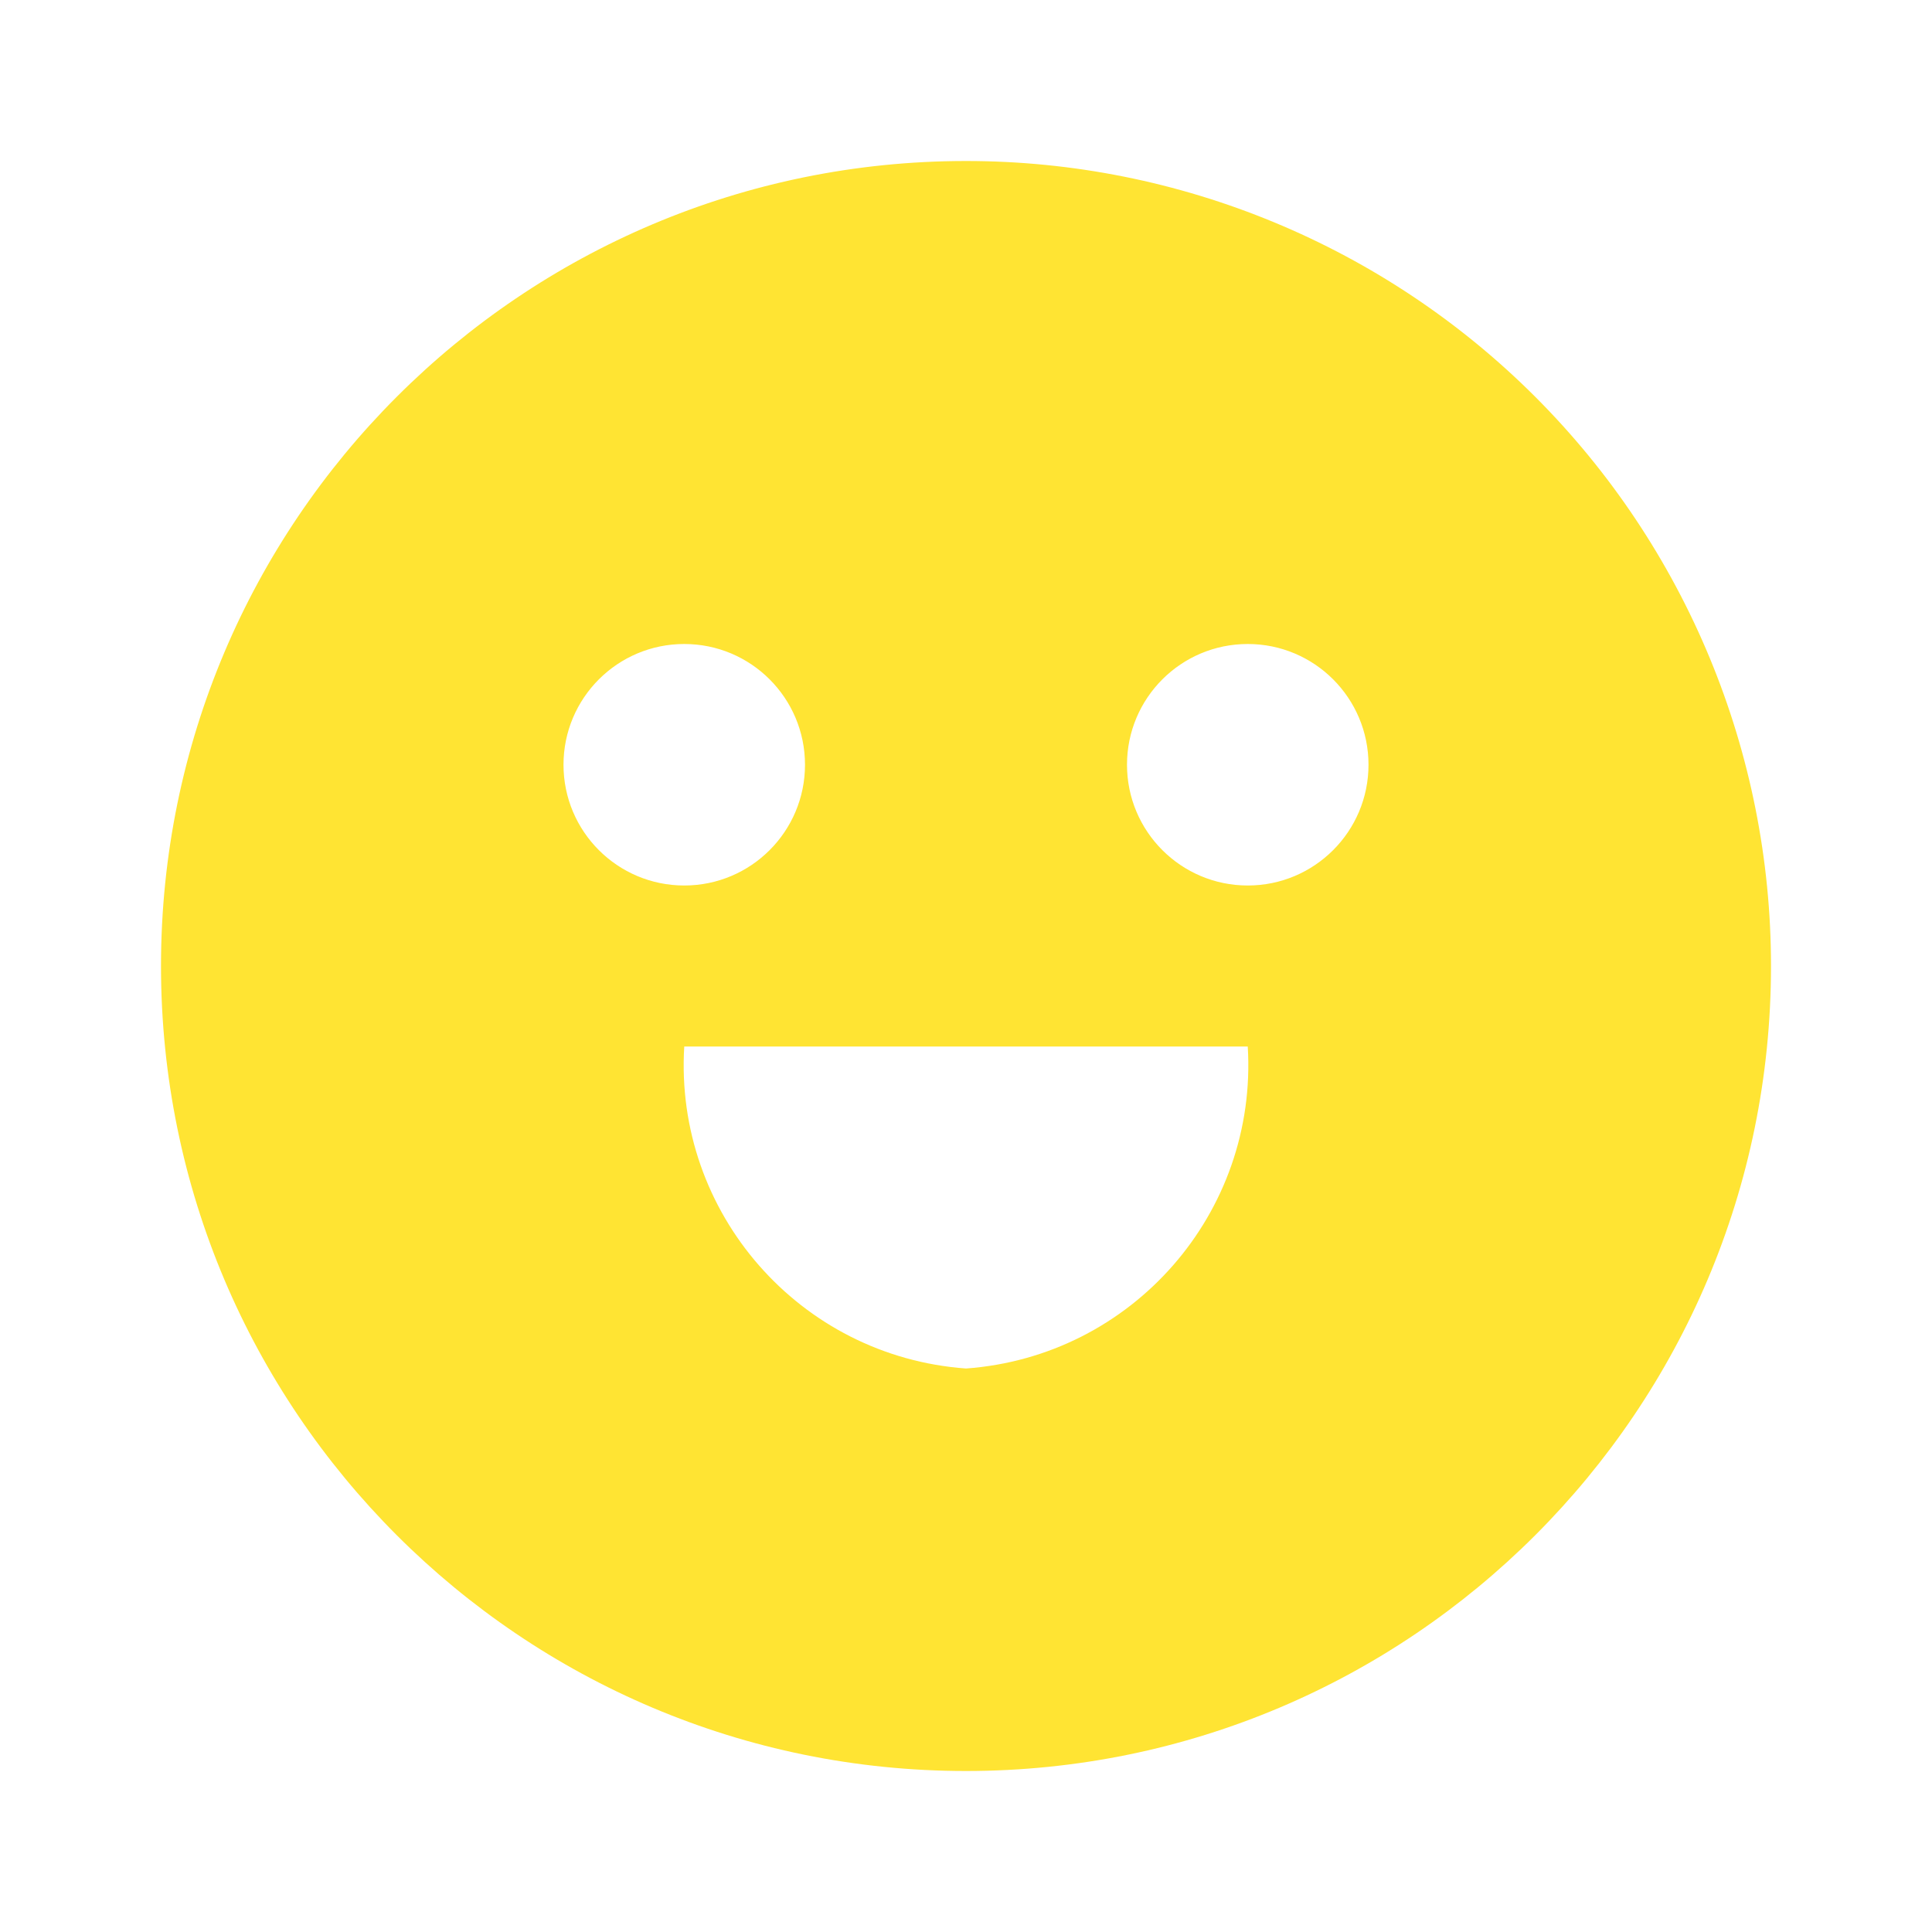 <?xml version="1.0" encoding="UTF-8"?>
<svg width="48px" height="48px" viewBox="0 0 48 48" version="1.1" xmlns="http://www.w3.org/2000/svg" xmlns:xlink="http://www.w3.org/1999/xlink">
    <!-- Generator: Sketch 57.1 (83088) - https://sketch.com -->
    <title>icon_expressive_happy</title>
    <desc>Created with Sketch.</desc>
    <g id="icon_expressive_happy" stroke="none" stroke-width="1" fill="none" fill-rule="evenodd">
        <g id="Functional-/-Alert-/-Oops">
            <g>
                <g id="icon_boundry">
                    <rect id="Rectangle" x="0" y="0" width="48" height="48"></rect>
                    <rect id="Rectangle" x="0" y="0" width="48" height="48"></rect>
                    <rect id="Rectangle" x="0" y="0" width="48" height="48"></rect>
                </g>
                <g id="icon_path" transform="translate(4, 4)" fill="#FFE433">
                    <path d="M20,-4.4408921e-16 C8.954,-4.4408921e-16 1.77635684e-15,8.954 1.77635684e-15,20 C1.77635684e-15,31.046 8.954,40 20,40 C31.046,40 40,31.046 40,20 C40,14.696 37.893,9.609 34.142,5.858 C30.391,2.107 25.304,-4.4408921e-16 20,-4.4408921e-16 Z M10,15 C10,13.343 11.343,12 13,12 C14.657,12 16,13.343 16,15 C16,16.657 14.657,18 13,18 C11.343,18 10,16.657 10,15 L10,15 Z M13,22 C12.748,26.134 15.869,29.701 20,30 C24.131,29.701 27.252,26.134 27,22 L13,22 Z M27,18 C25.343,18 24,16.657 24,15 C24,13.343 25.343,12 27,12 C28.657,12 30,13.343 30,15 C30,16.657 28.657,18 27,18 L27,18 Z" id="Oops"></path>
                </g>
            </g>
        </g>
    </g>
</svg>